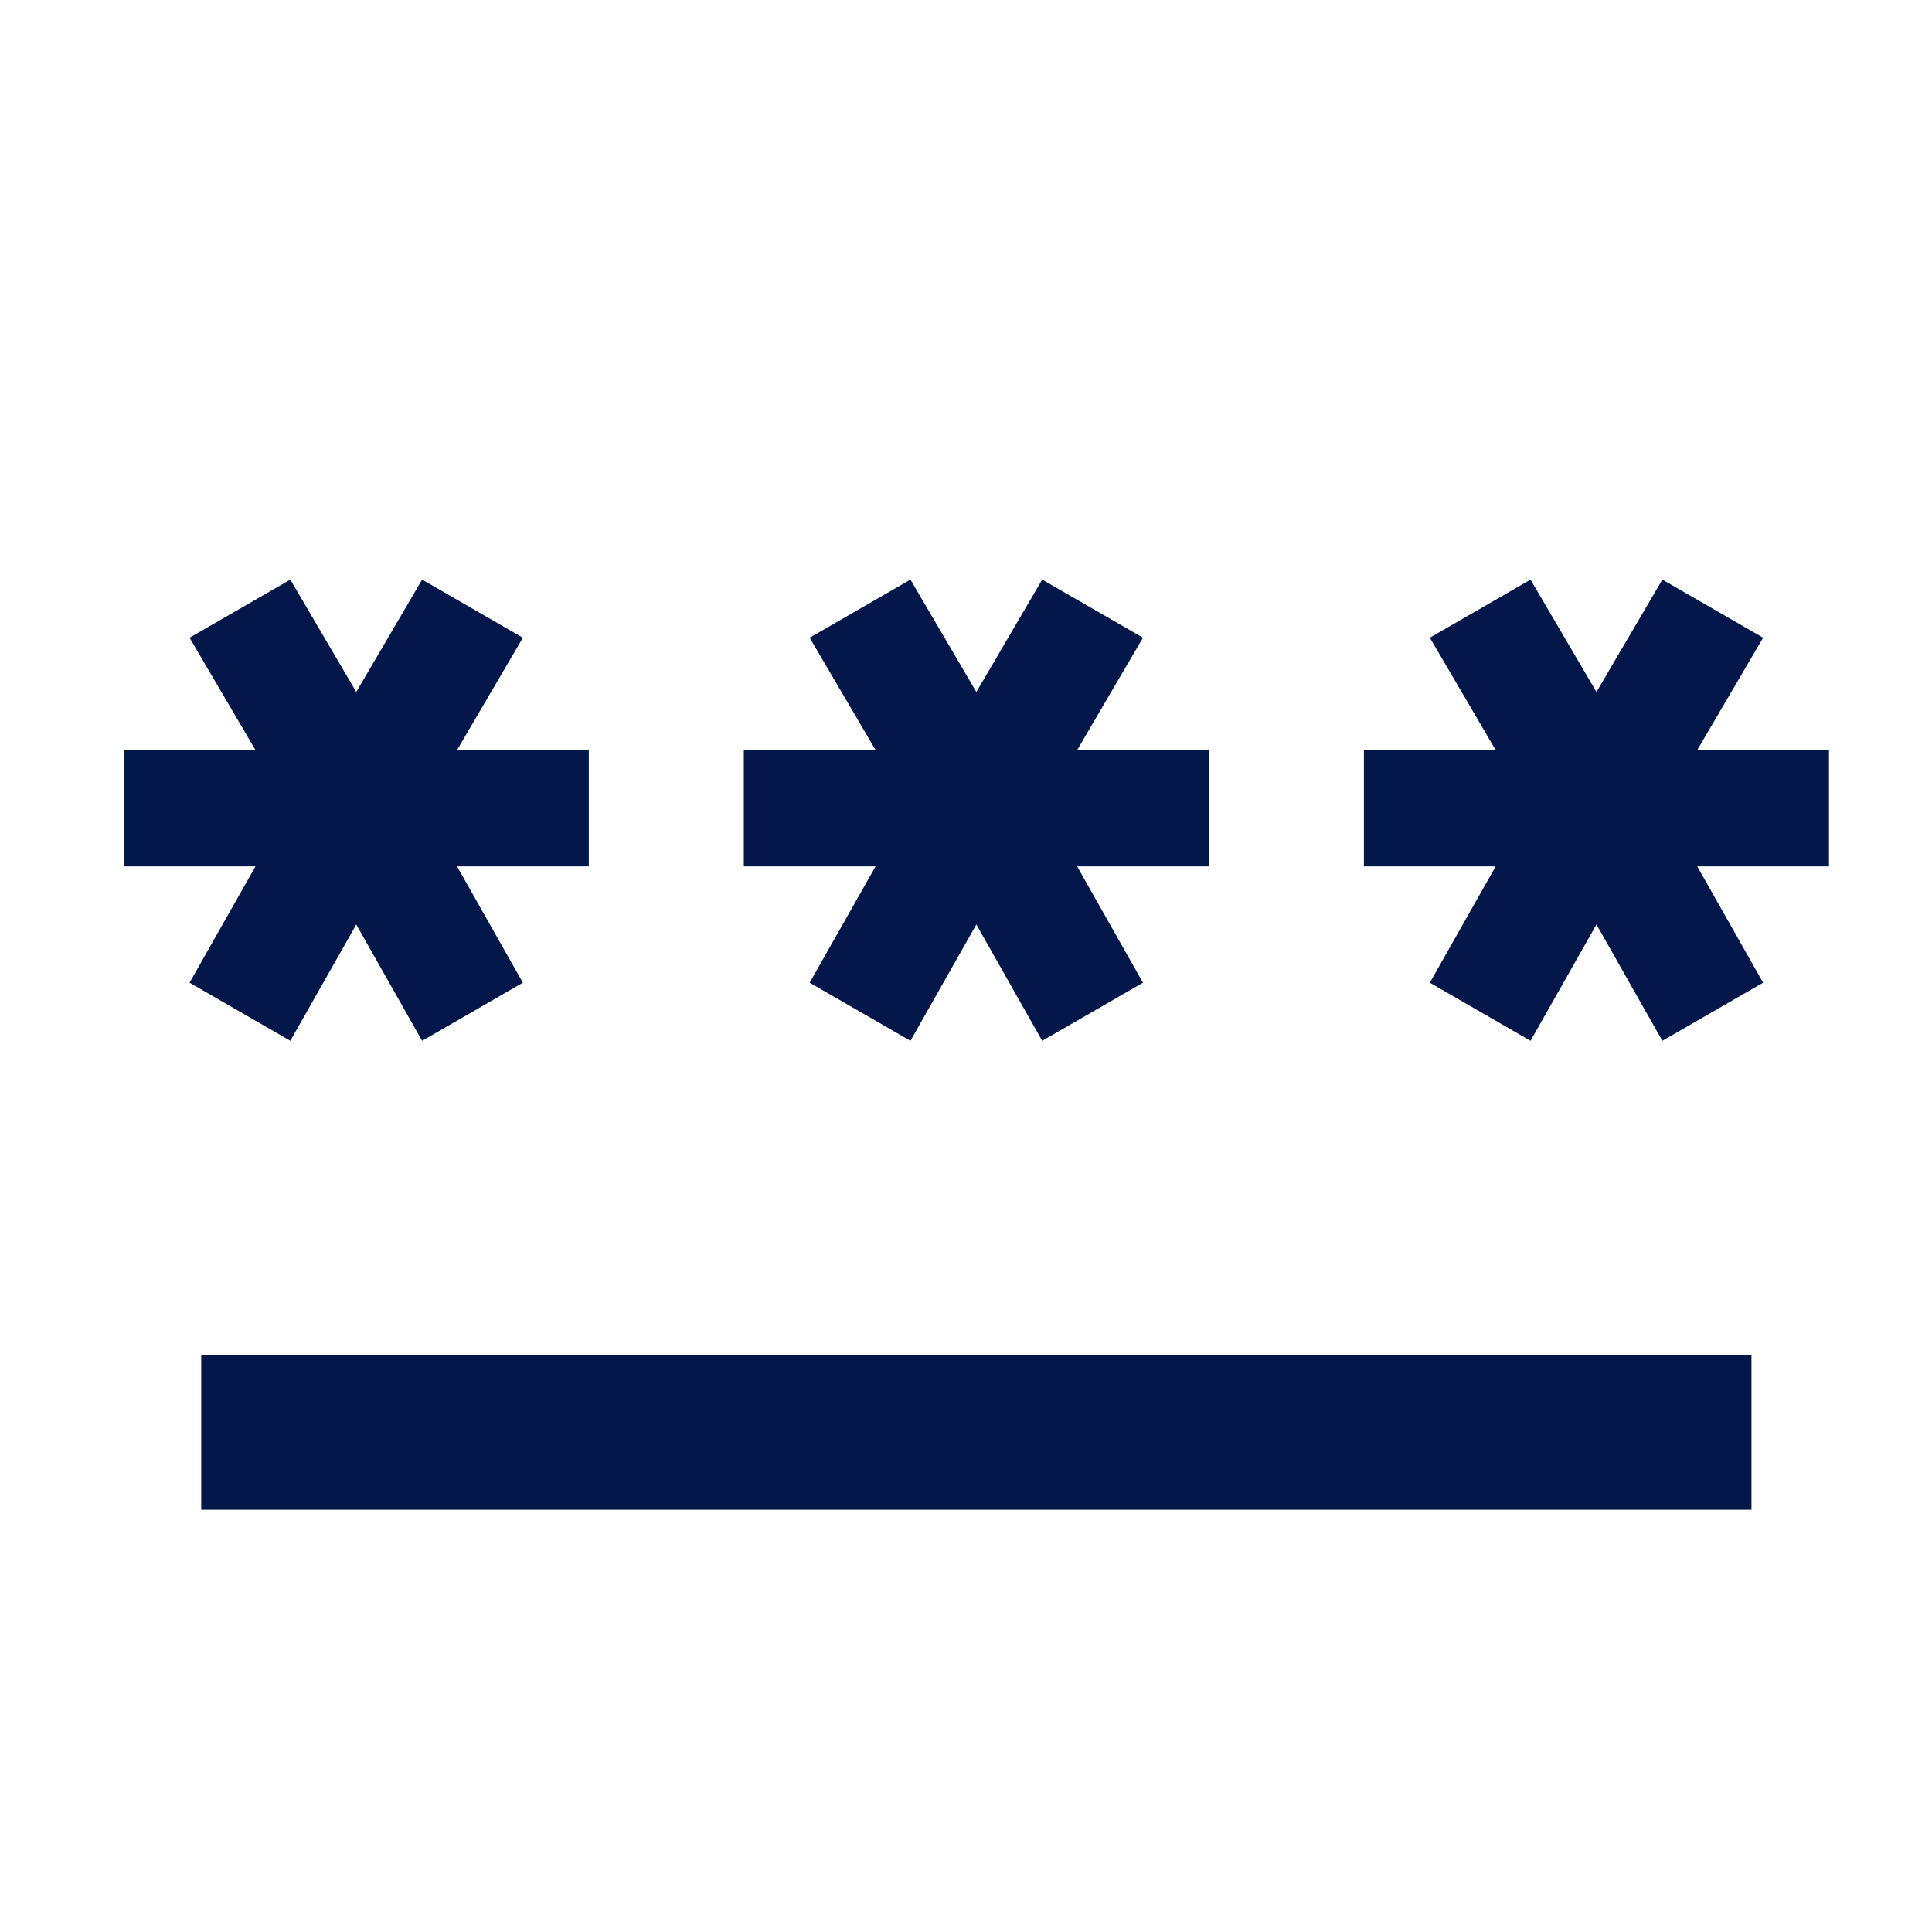 <svg width="25" height="25" viewBox="0 0 25 25" fill="none" xmlns="http://www.w3.org/2000/svg">
<path d="M2.604 19.536V17.53H22.664V19.536H2.604ZM3.757 13.468L2.453 12.716L3.306 11.211H1.601V9.706H3.306L2.453 8.252L3.757 7.5L4.61 8.954L5.462 7.5L6.766 8.252L5.914 9.706H7.619V11.211H5.914L6.766 12.716L5.462 13.468L4.61 11.963L3.757 13.468ZM11.781 13.468L10.477 12.716L11.33 11.211H9.625V9.706H11.33L10.477 8.252L11.781 7.5L12.634 8.954L13.486 7.5L14.79 8.252L13.938 9.706H15.643V11.211H13.938L14.79 12.716L13.486 13.468L12.634 11.963L11.781 13.468ZM19.805 13.468L18.502 12.716L19.354 11.211H17.649V9.706H19.354L18.502 8.252L19.805 7.5L20.658 8.954L21.511 7.5L22.815 8.252L21.962 9.706H23.667V11.211H21.962L22.815 12.716L21.511 13.468L20.658 11.963L19.805 13.468Z" fill="#03174B"/>
</svg>
